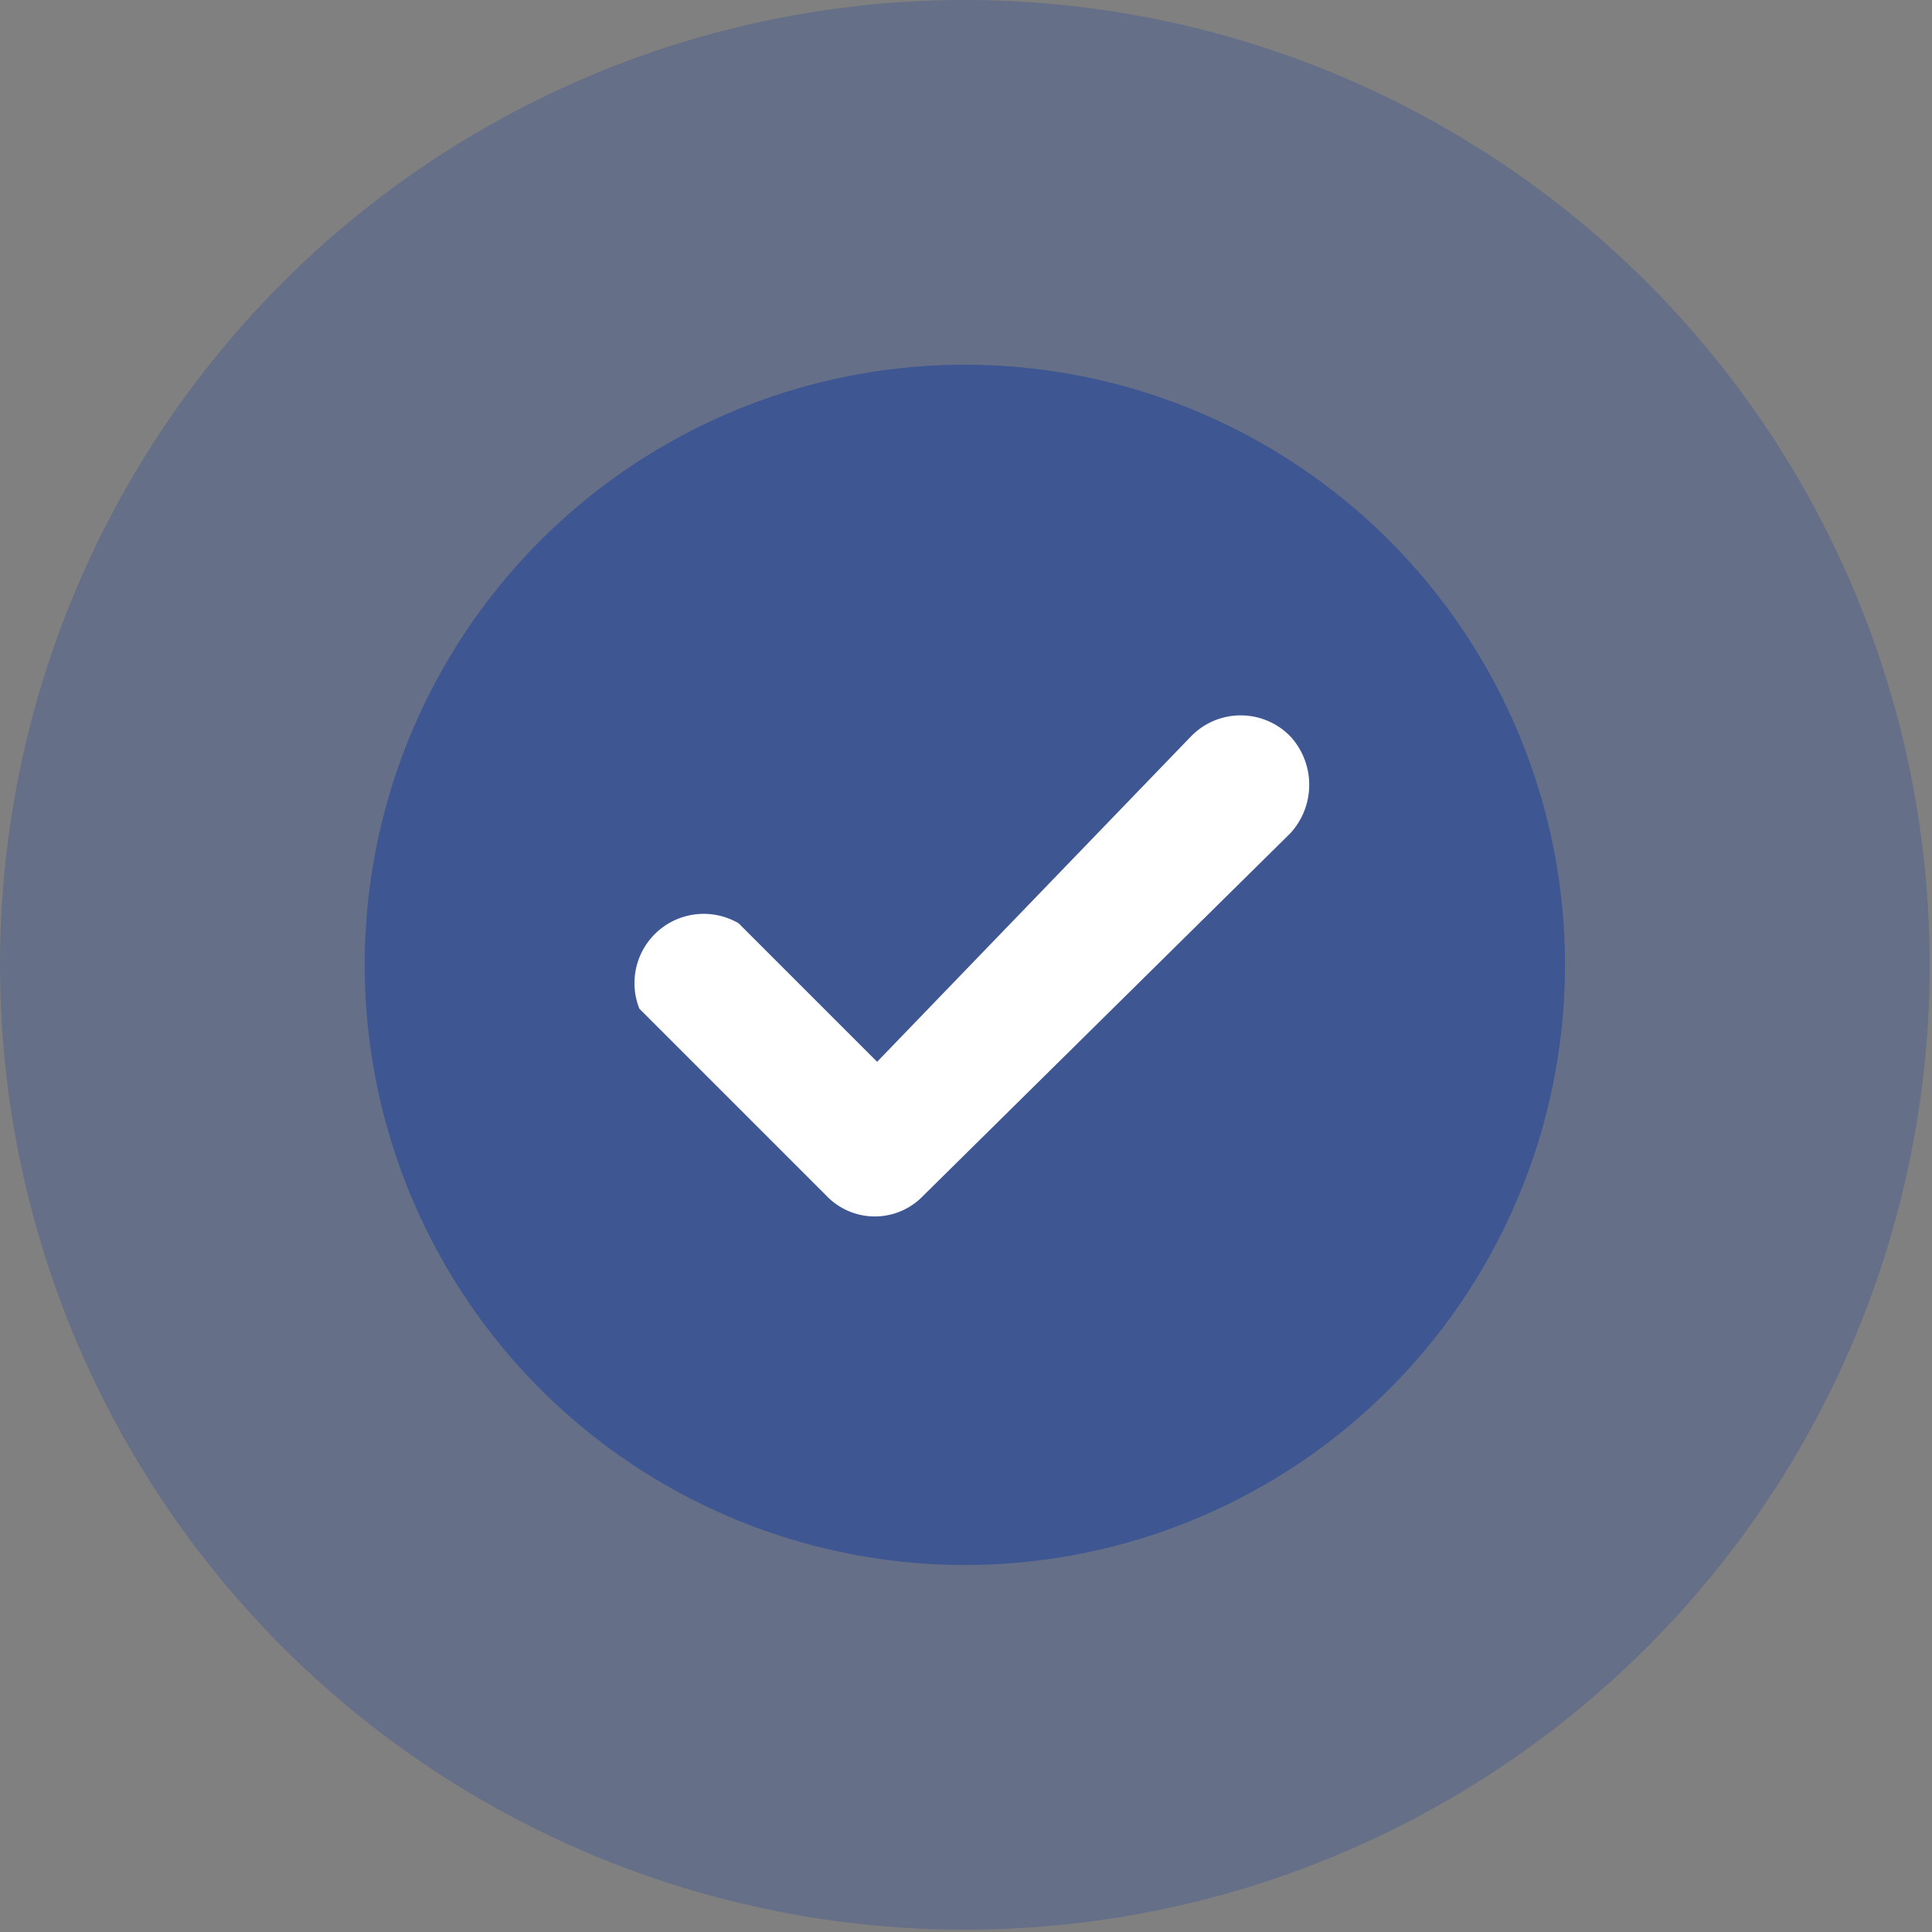 <svg id="Capa_1" data-name="Capa 1" xmlns="http://www.w3.org/2000/svg" viewBox="0 0 8.37 8.37"><rect x="0" y="0" width="8.37" height="8.37" fill="#808080" stroke="none"/><defs><style>.cls-1,.cls-2{fill:#3e5692;}.cls-1{opacity:0.4;}.cls-3{fill:#fff;}</style></defs><title>check azul</title><circle class="cls-1" cx="4.18" cy="4.18" r="4.18"/><circle class="cls-2" cx="4.18" cy="4.18" r="2.6"/><path class="cls-3" d="M5.59,3.61,4,5.18a.29.29,0,0,1-.42,0l-.81-.81A.3.3,0,0,1,3.2,4l.6.6L5.16,3.19a.3.3,0,0,1,.43,0A.31.31,0,0,1,5.59,3.61Z"/></svg>